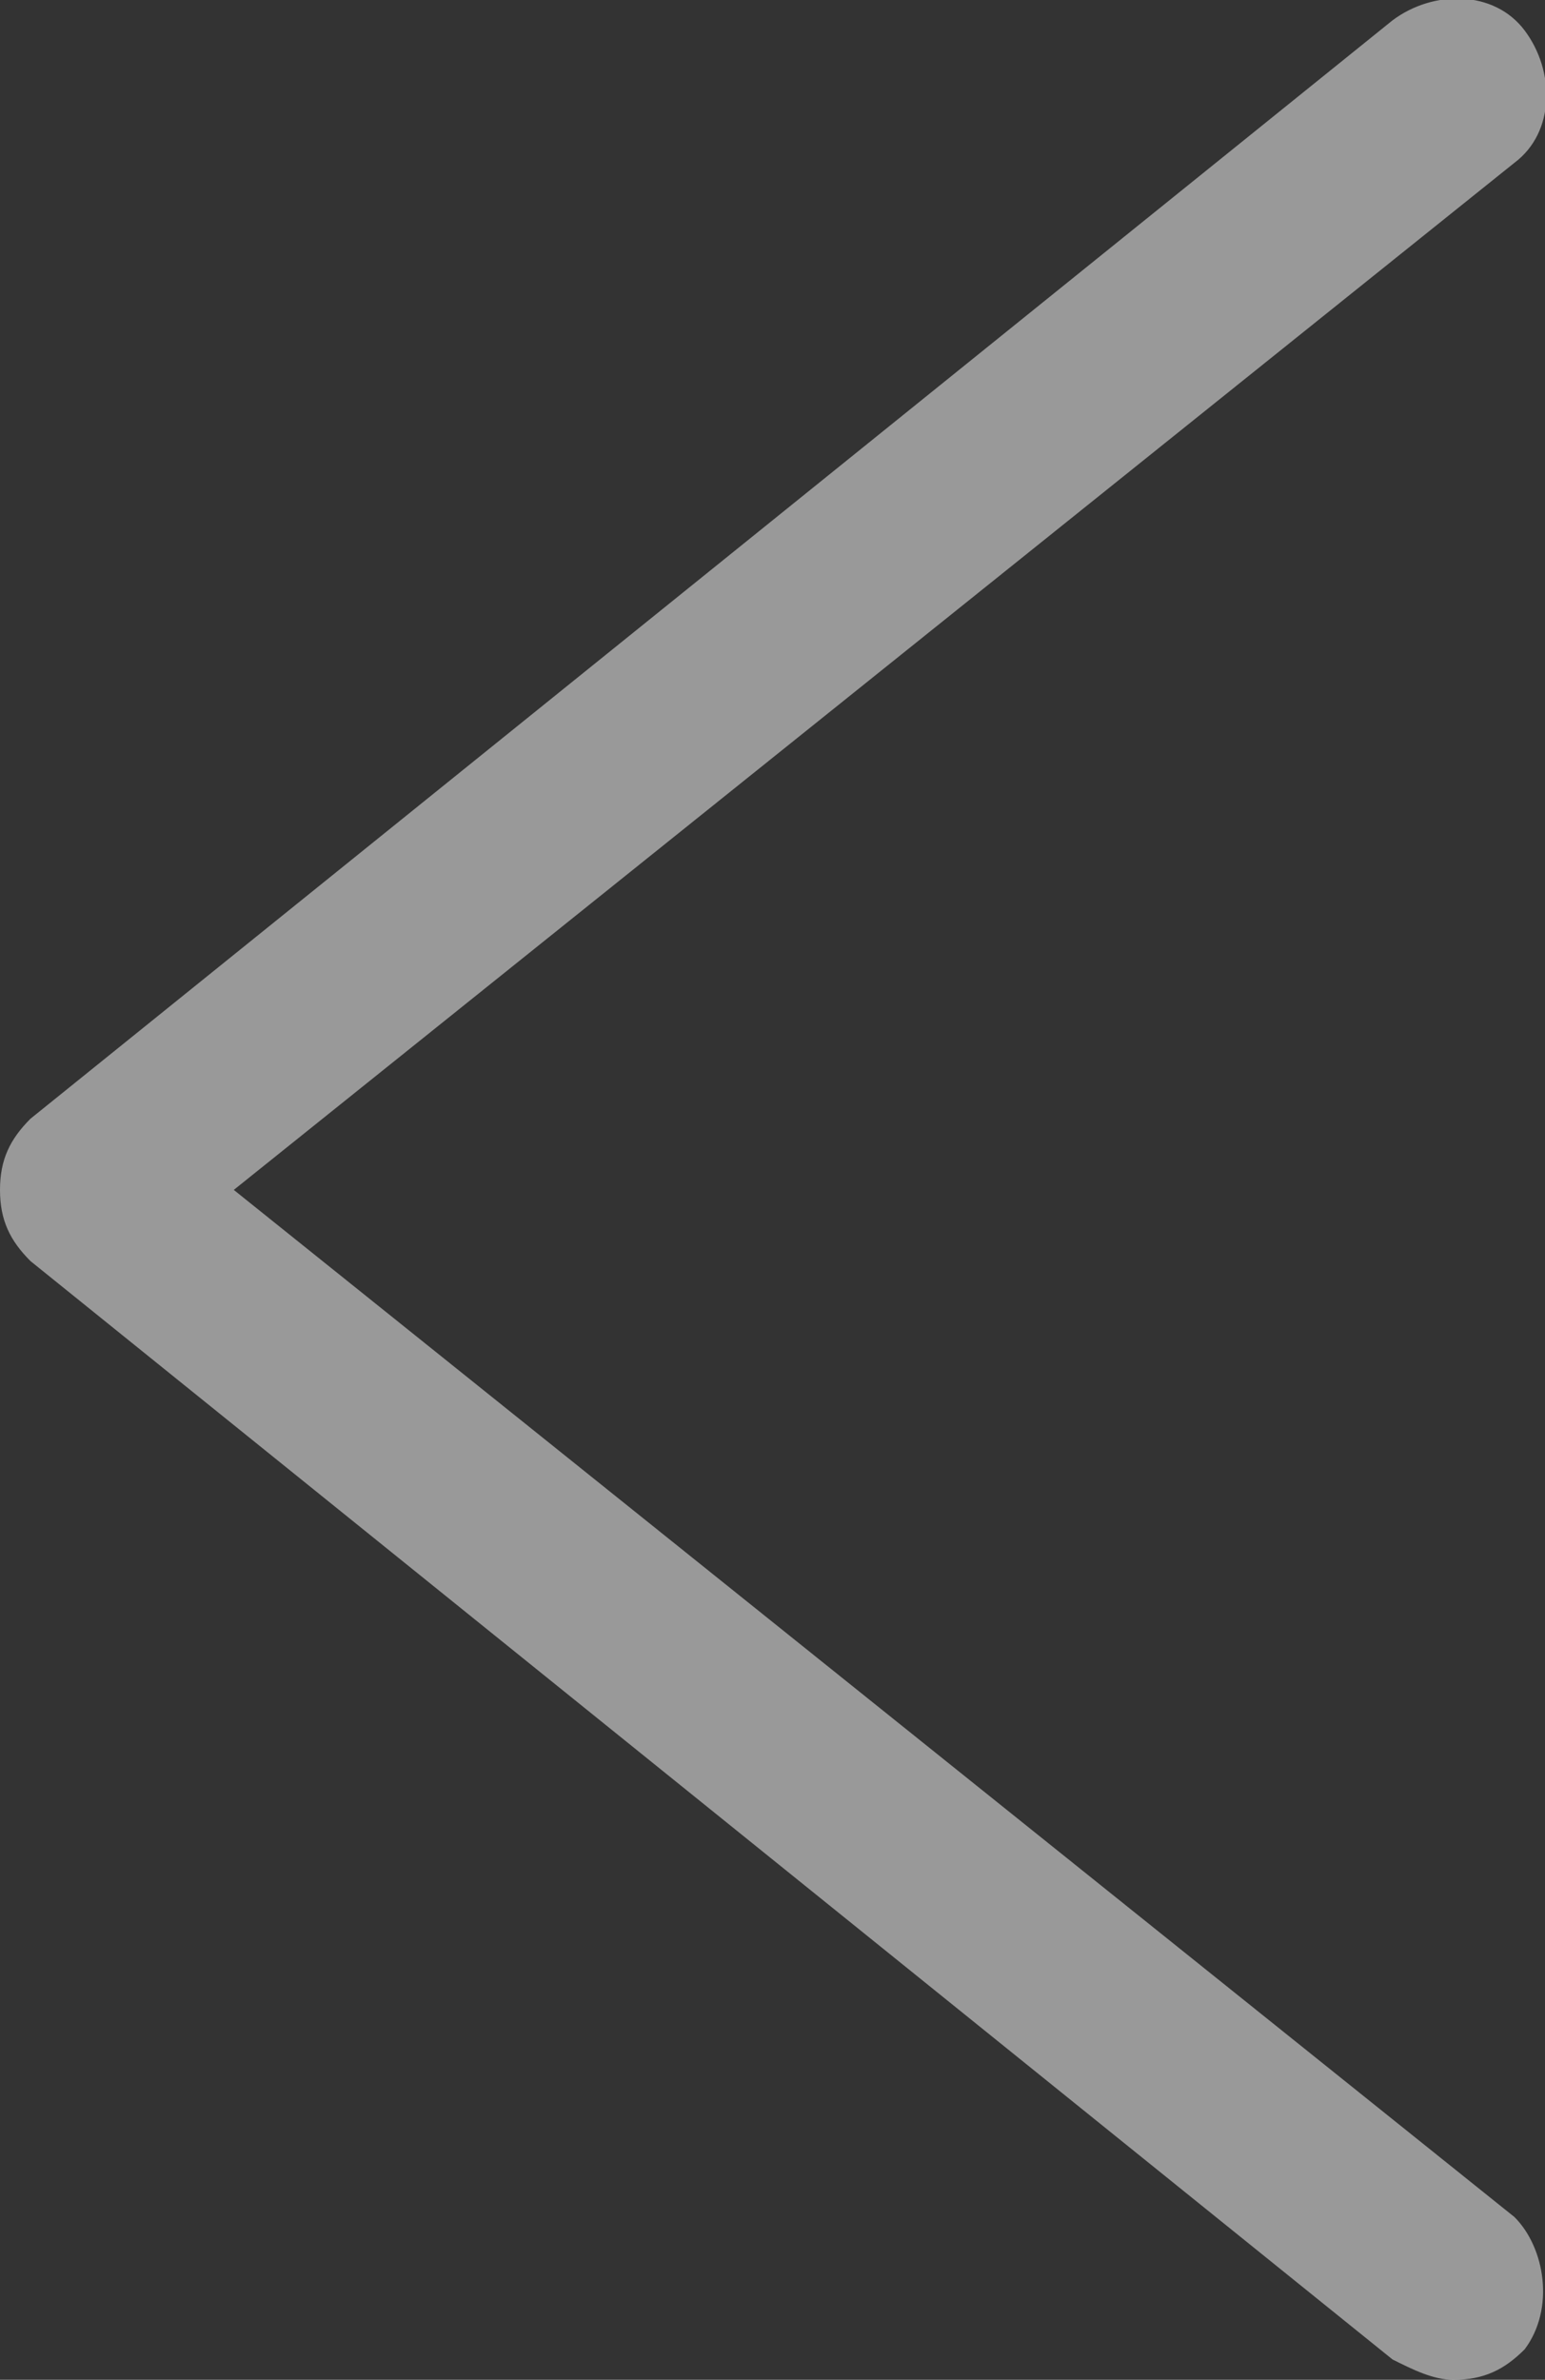 <?xml version="1.0" encoding="utf-8"?>
<!-- Generator: Adobe Illustrator 24.2.1, SVG Export Plug-In . SVG Version: 6.00 Build 0)  -->
<svg version="1.1" id="Layer_1" xmlns="http://www.w3.org/2000/svg" xmlns:xlink="http://www.w3.org/1999/xlink" x="0px" y="0px"
	 viewBox="0 0 15.2 23.4" style="enable-background:new 0 0 15.2 23.4;" xml:space="preserve">
<rect x="0" y="0" width="15.2" height="23.4" fill="#333333" stroke="none"/>
<style type="text/css">
	.st0{opacity:0.5;fill:#FFFFFF;enable-background:new    ;}
</style>
<path class="st0" d="M13.7,23.2L0.3,12.4C0.1,12.2,0,12,0,11.7s0.1-0.5,0.3-0.7L13.7,0.2c0.4-0.3,1-0.3,1.3,0.1
	c0.3,0.4,0.3,1-0.1,1.3L2.3,11.7l12.6,10.1c0.3,0.3,0.4,0.9,0.1,1.3c-0.2,0.2-0.4,0.3-0.7,0.3C14.1,23.4,13.9,23.3,13.7,23.2z"/>
</svg>
